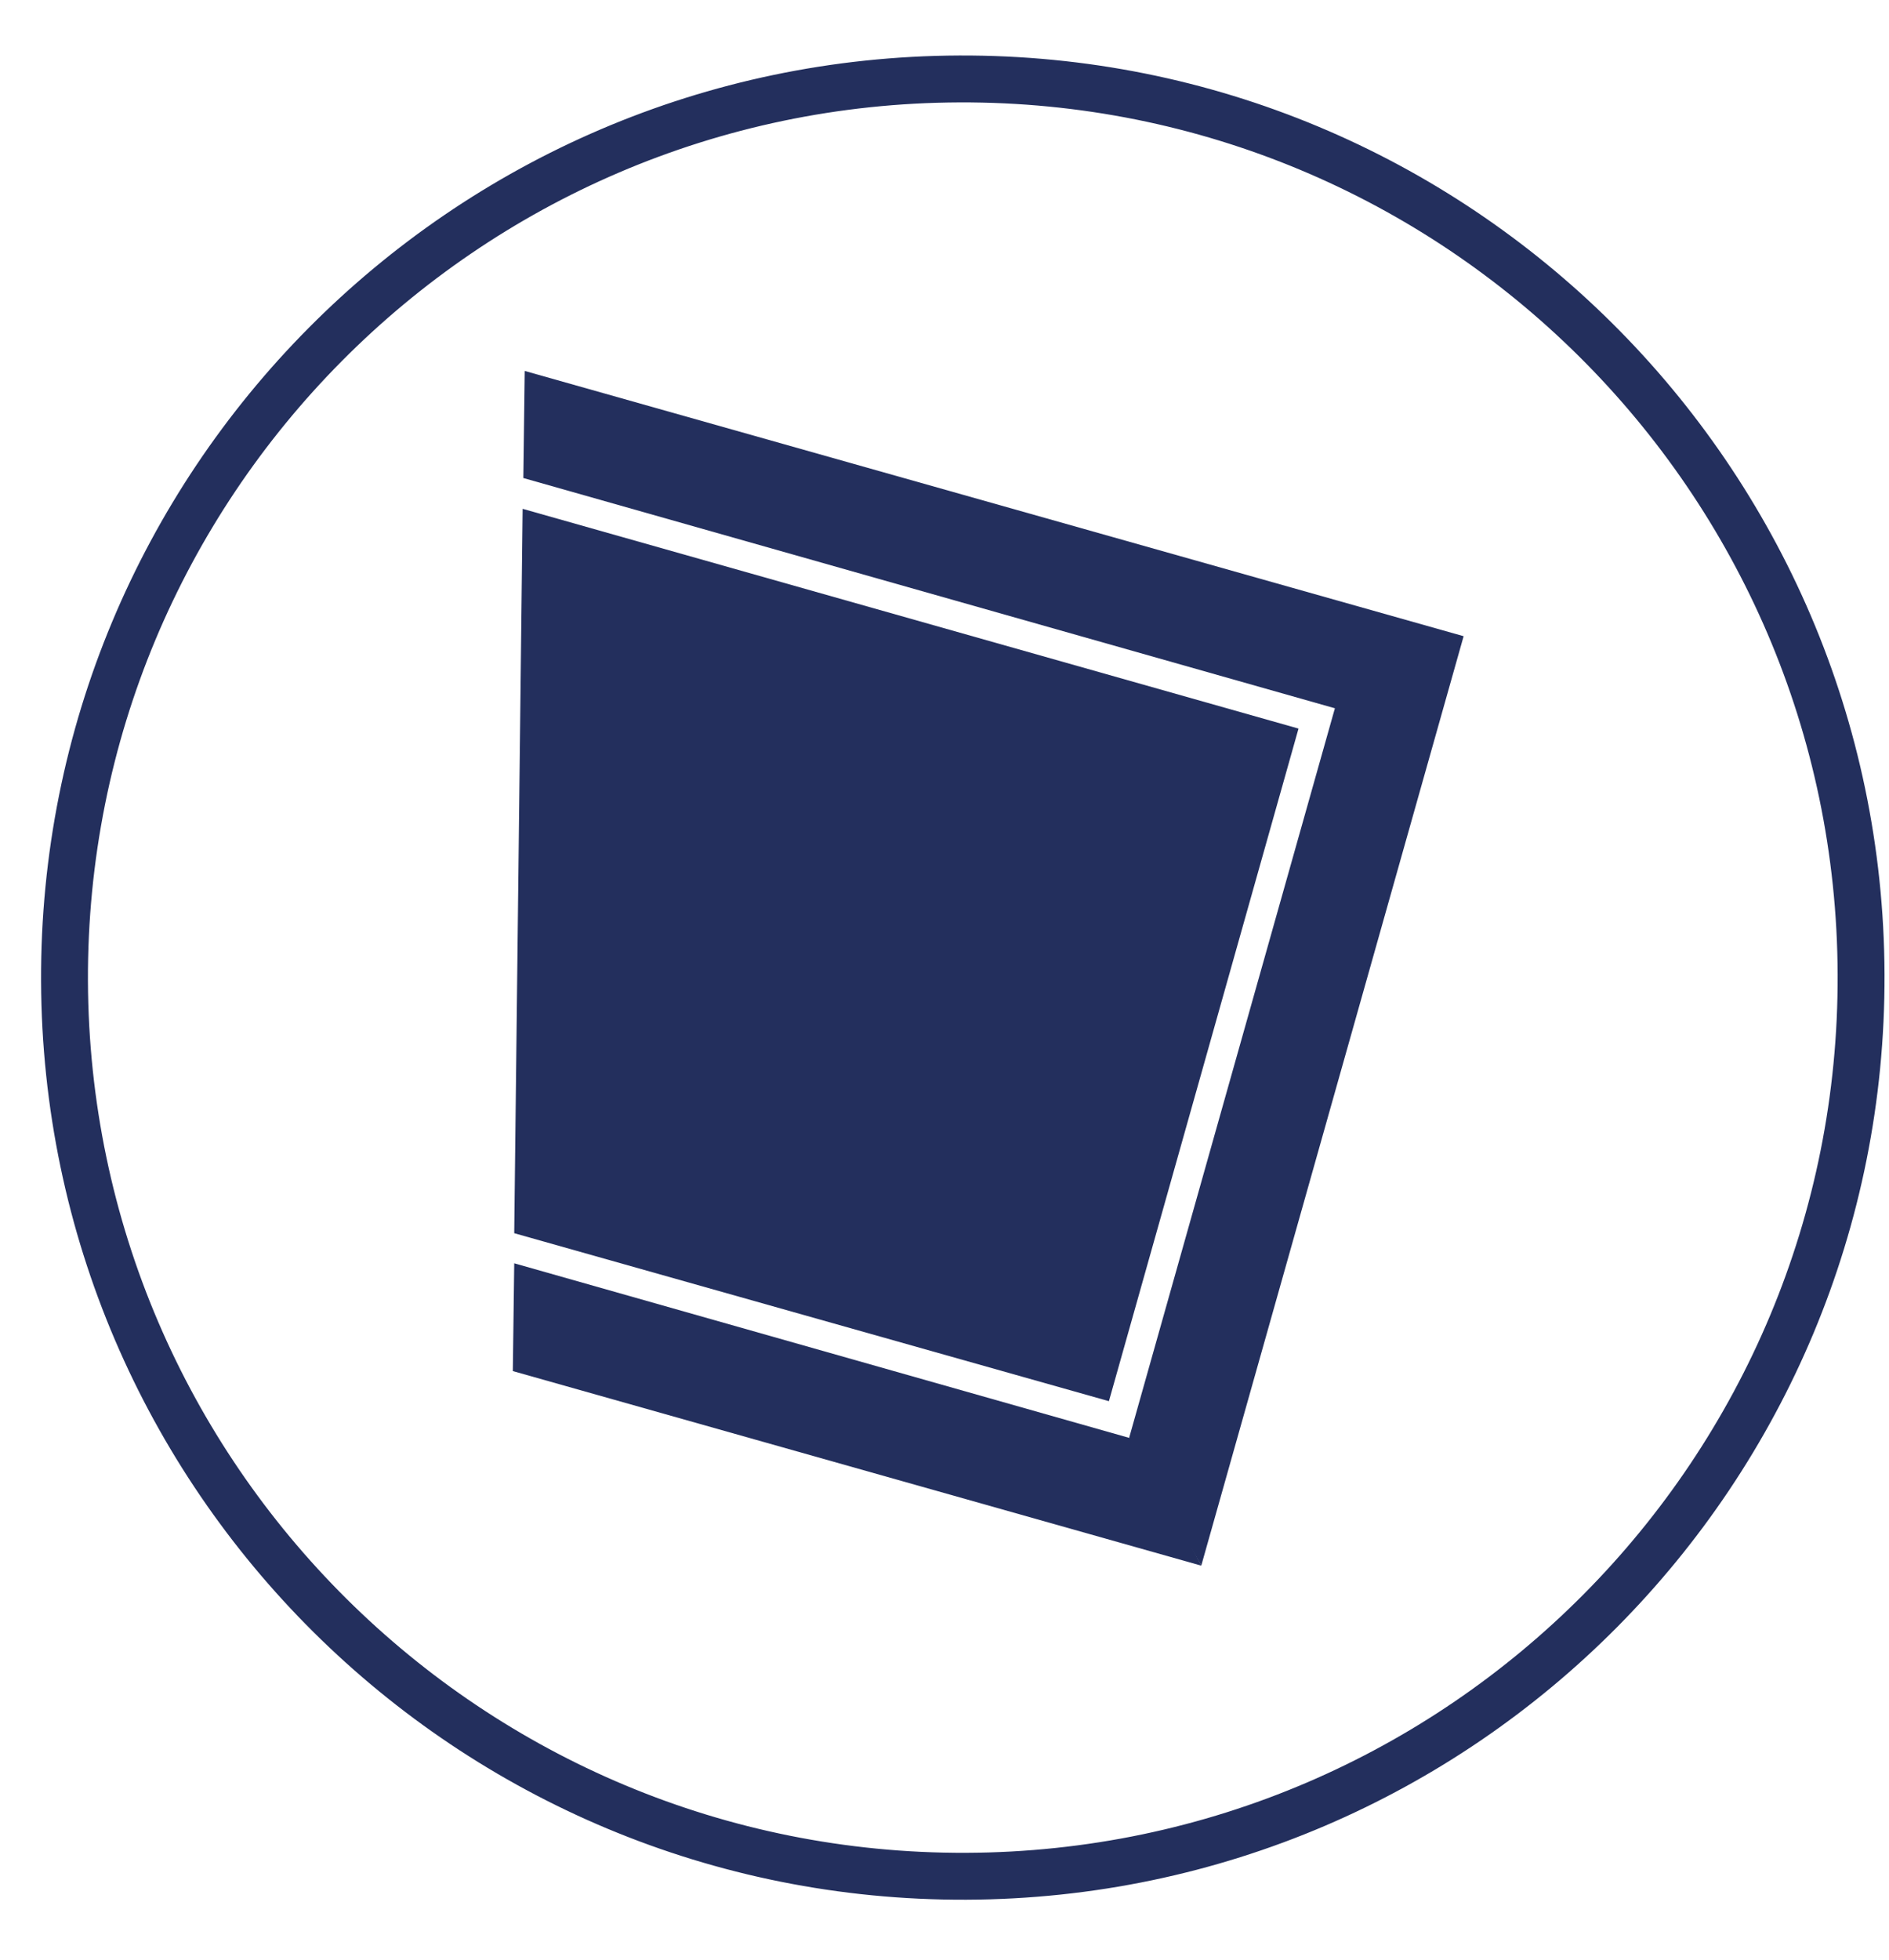<svg width="27" height="28" viewBox="0 0 27 28" fill="none" xmlns="http://www.w3.org/2000/svg">
<path d="M13.811 26.808C20.902 26.781 26.629 21.01 26.601 13.919C26.574 6.827 20.803 1.101 13.712 1.128C6.621 1.155 0.894 6.926 0.922 14.017C0.949 21.109 6.72 26.835 13.811 26.808Z" stroke="#232F5D" stroke-width="0.67" stroke-miterlimit="10"/>
<path d="M7.47 7.27L7.35 17.62L14.61 19.67L15.85 20.02L18.56 10.41L7.47 7.27Z" fill="#232F5D"/>
<path d="M7.33 19.59L17.17 22.37L16.23 20.57L7.35 18.05L7.33 19.59Z" fill="#232F5D"/>
<path d="M7.5 5.3L7.48 6.83L19.08 10.12L16.14 20.54L17.17 22.37L20.92 9.09L7.5 5.3Z" fill="#232F5D"/>
</svg>

